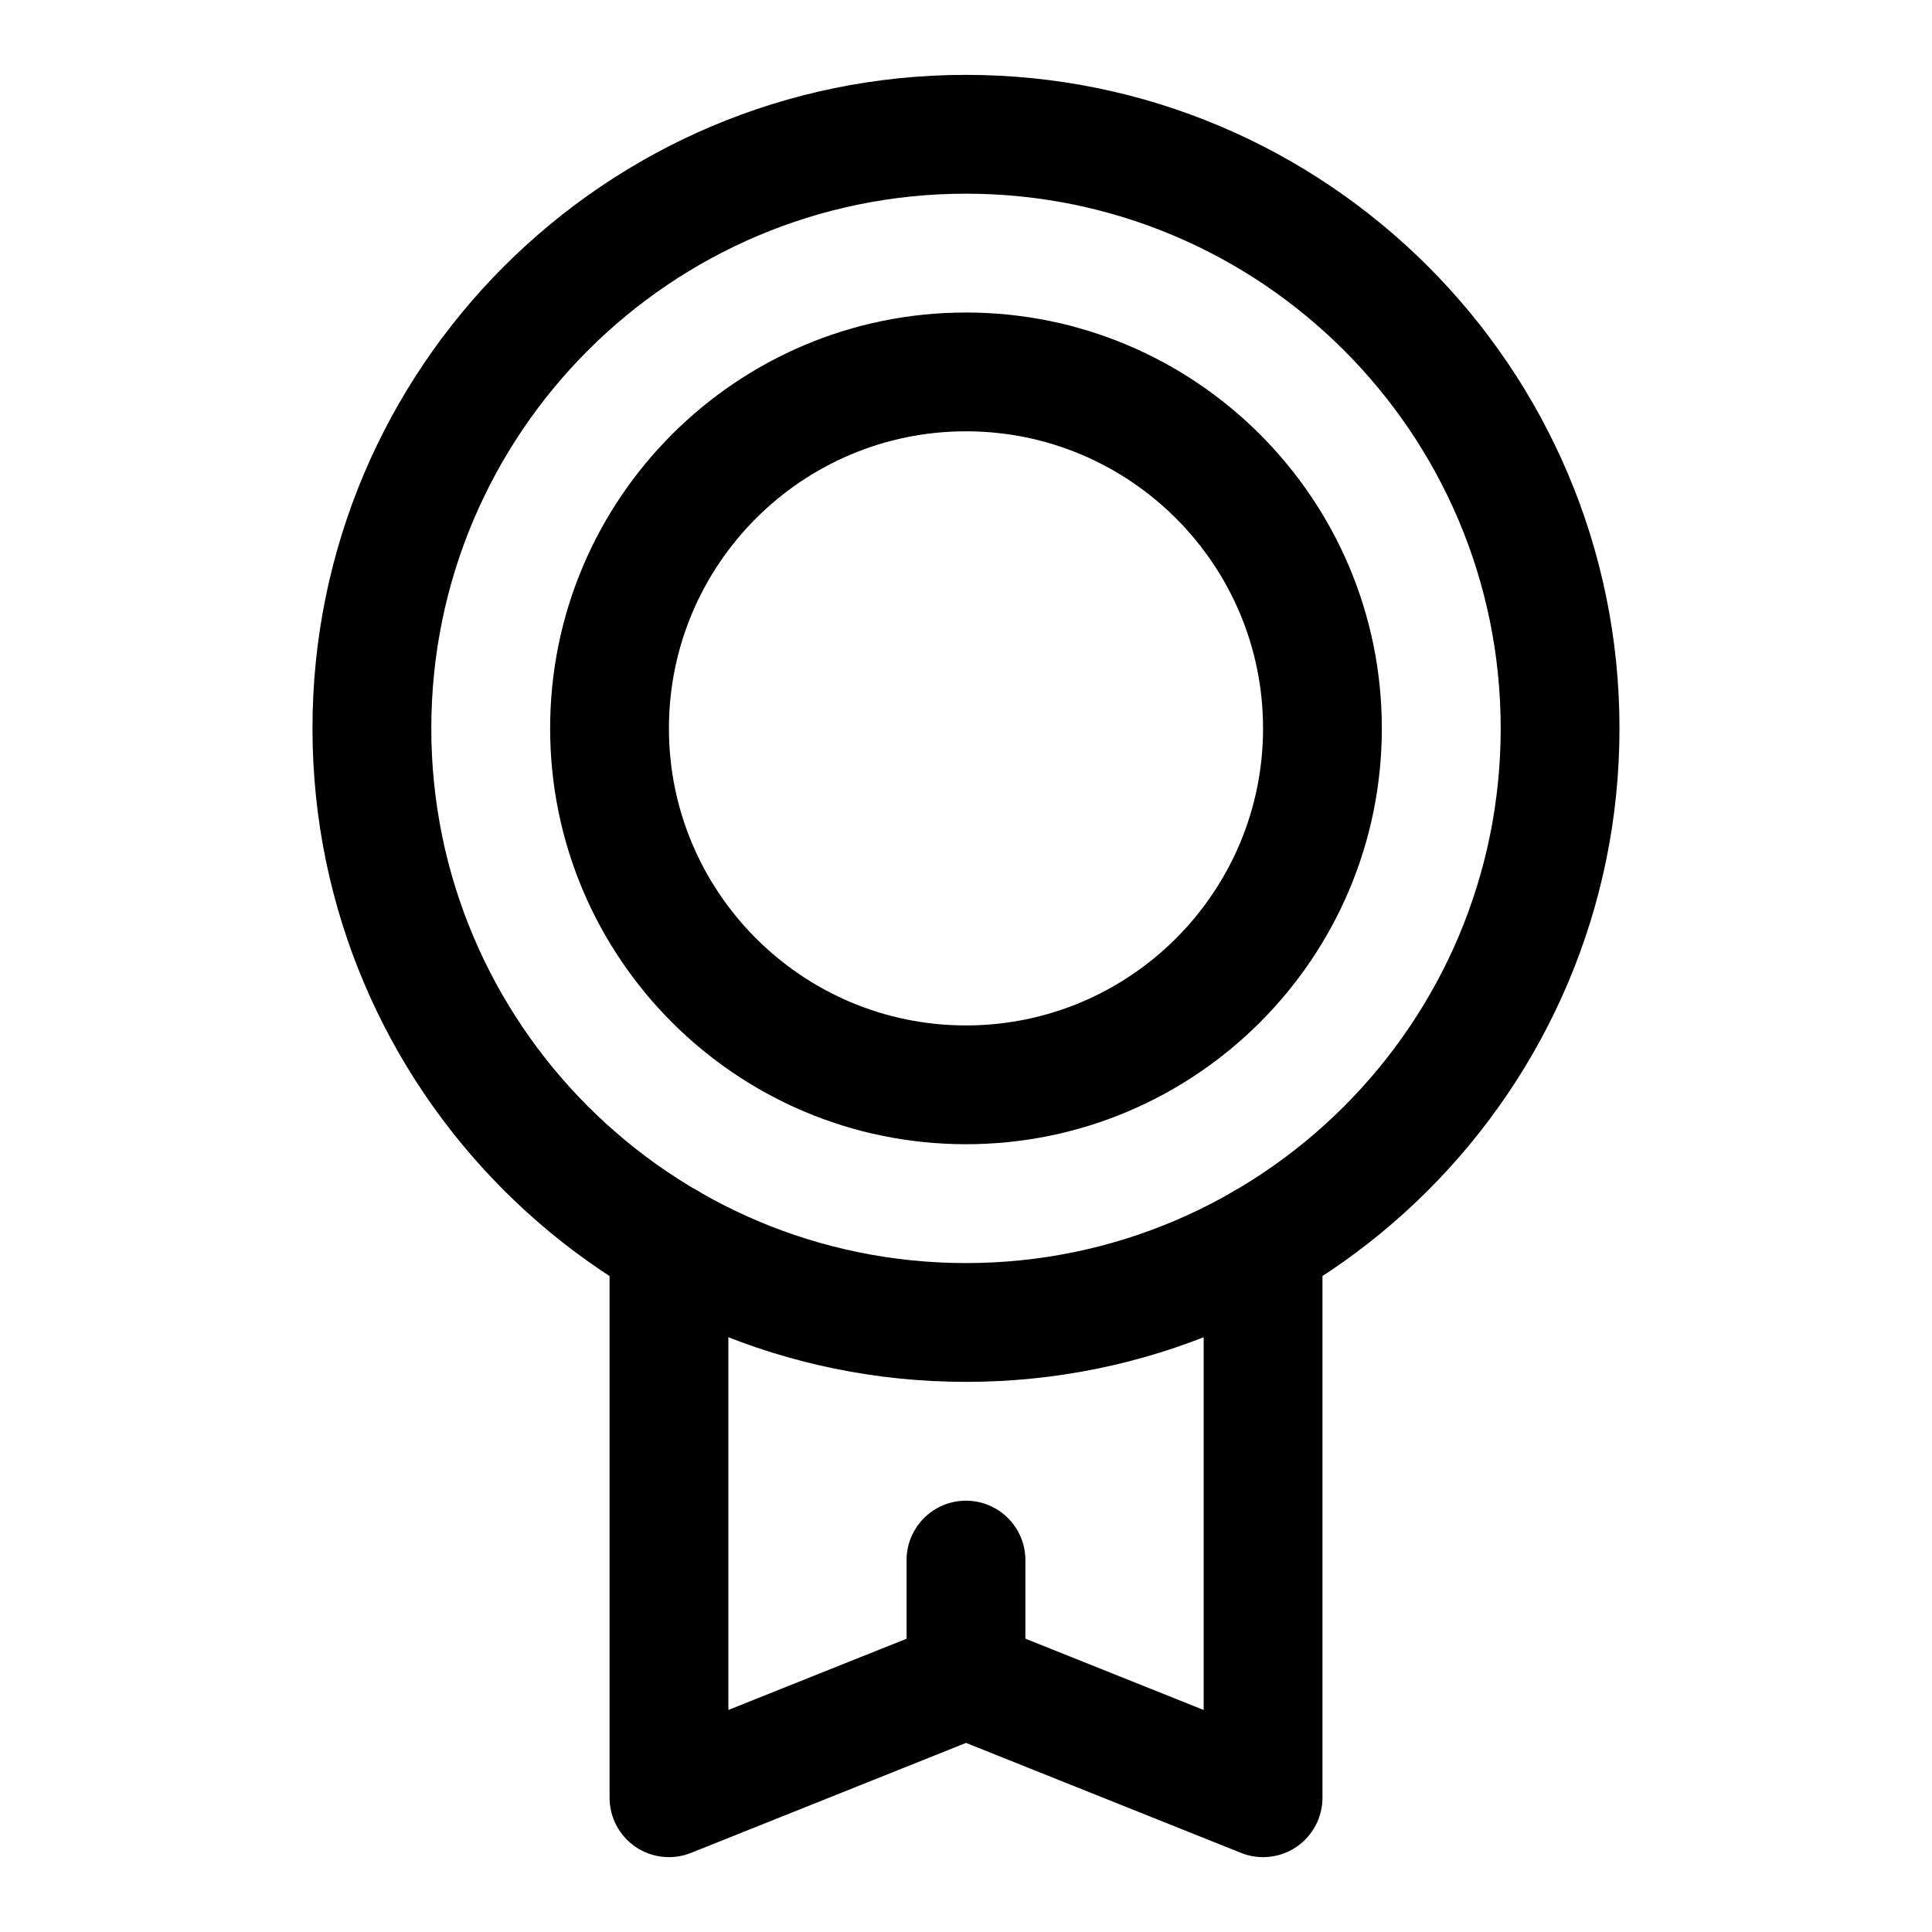 <?xml version="1.0" encoding="UTF-8"?>
<!-- The Best Svg Icon site in the world: iconSvg.co, Visit us! https://iconsvg.co -->
<svg fill="#000000" width="800px" height="800px" version="1.1" viewBox="144 144 512 512" xmlns="http://www.w3.org/2000/svg">
 <g fill-rule="evenodd">
  <path d="m400 163.84c-95.586 0-173.19 77.602-173.19 173.19 0 95.586 77.602 173.18 173.19 173.18s173.18-77.598 173.18-173.18c0-95.586-77.598-173.19-173.18-173.19zm0 31.488c78.207 0 141.7 63.488 141.7 141.7 0 78.207-63.488 141.7-141.7 141.7-78.211 0-141.7-63.488-141.7-141.7 0-78.211 63.488-141.7 141.7-141.7z"/>
  <path d="m400 226.82c-60.824 0-110.21 49.383-110.21 110.21 0 60.82 49.383 110.2 110.21 110.2 60.82 0 110.2-49.383 110.2-110.2 0-60.824-49.383-110.21-110.2-110.21zm0 31.48c43.441 0 78.723 35.285 78.723 78.727 0 43.441-35.281 78.723-78.723 78.723s-78.727-35.281-78.727-78.723c0-43.441 35.285-78.727 78.727-78.727z"/>
  <path d="m305.54 473.37v147.05c0 5.227 2.598 10.109 6.91 13.039 4.332 2.926 9.824 3.523 14.676 1.574l72.879-29.145 72.879 29.145c4.848 1.949 10.344 1.352 14.672-1.574 4.312-2.93 6.91-7.812 6.91-13.039v-147.05c0-8.676-7.051-15.746-15.742-15.746s-15.742 7.07-15.742 15.746v123.79l-57.137-22.844c-3.746-1.512-7.934-1.512-11.684 0l-57.133 22.844v-123.79c0-8.676-7.055-15.746-15.746-15.746s-15.742 7.07-15.742 15.746z"/>
  <path d="m415.74 588.93v-31.488c0-8.688-7.055-15.742-15.742-15.742-8.691 0-15.746 7.055-15.746 15.742v31.488c0 8.691 7.055 15.746 15.746 15.746 8.688 0 15.742-7.055 15.742-15.746z"/>
 </g>
</svg>
